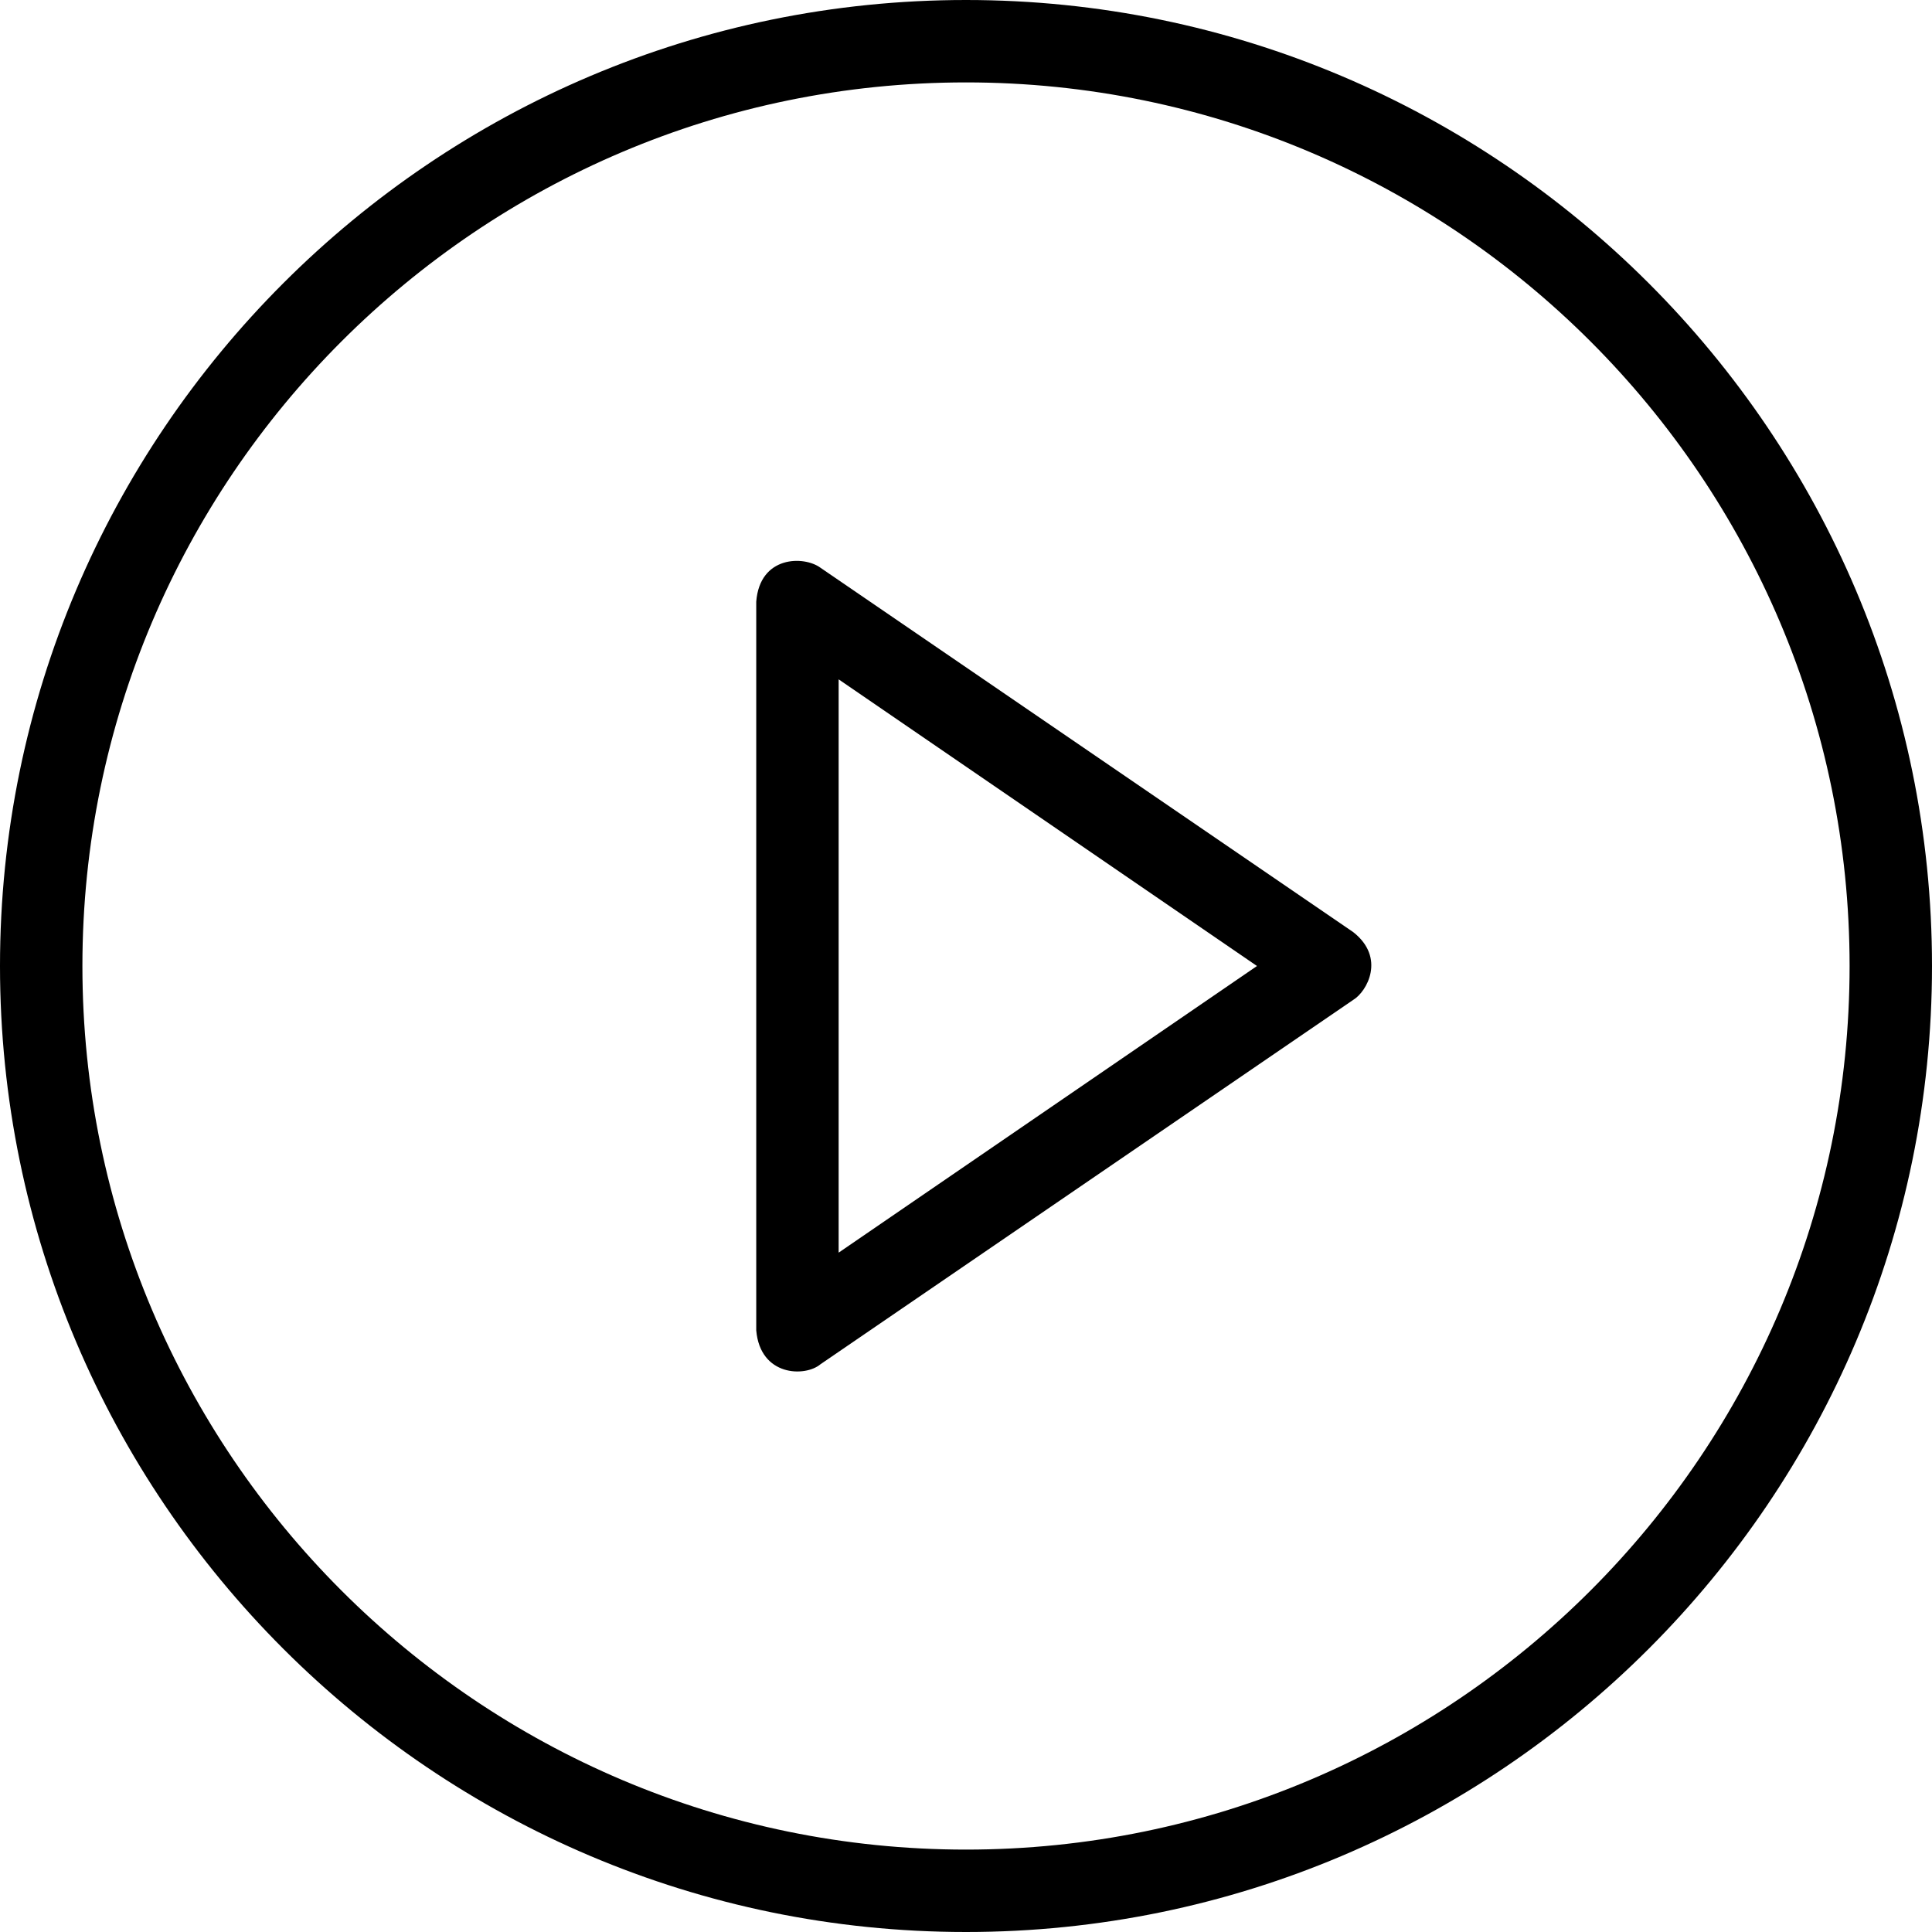<?xml version="1.0" encoding="iso-8859-1"?>
<!-- Generator: Adobe Illustrator 19.0.0, SVG Export Plug-In . SVG Version: 6.00 Build 0)  -->
<svg version="1.1" id="Layer_1" xmlns="http://www.w3.org/2000/svg" xmlns:xlink="http://www.w3.org/1999/xlink" x="0px" y="0px"
	 viewBox="-38 152 490 490" style="enable-background:new -38 152 490 490;" xml:space="preserve">
<g>
	<g>
		<path d="M305.2,388.4L170.1,296c-4.2-3.1-15.4-3.1-16.3,8.6v184.8c1,11.7,12.4,11.9,16.3,8.6l135.1-92.4
			C308.7,403.5,313.5,394.9,305.2,388.4L305.2,388.4z M174.7,469.7V324.3L280.8,397L174.7,469.7z"/>
		<path d="M207,152C71.9,152-38,261.9-38,397S71.9,642,207,642s245-109.9,245-245S342.1,152,207,152z M207,621.1
			C83.4,621.1-17.1,520.6-17.1,397S83.4,172.9,207,172.9S431.1,273.4,431.1,397S330.6,621.1,207,621.1z"/>
	</g>
</g>
</svg>
